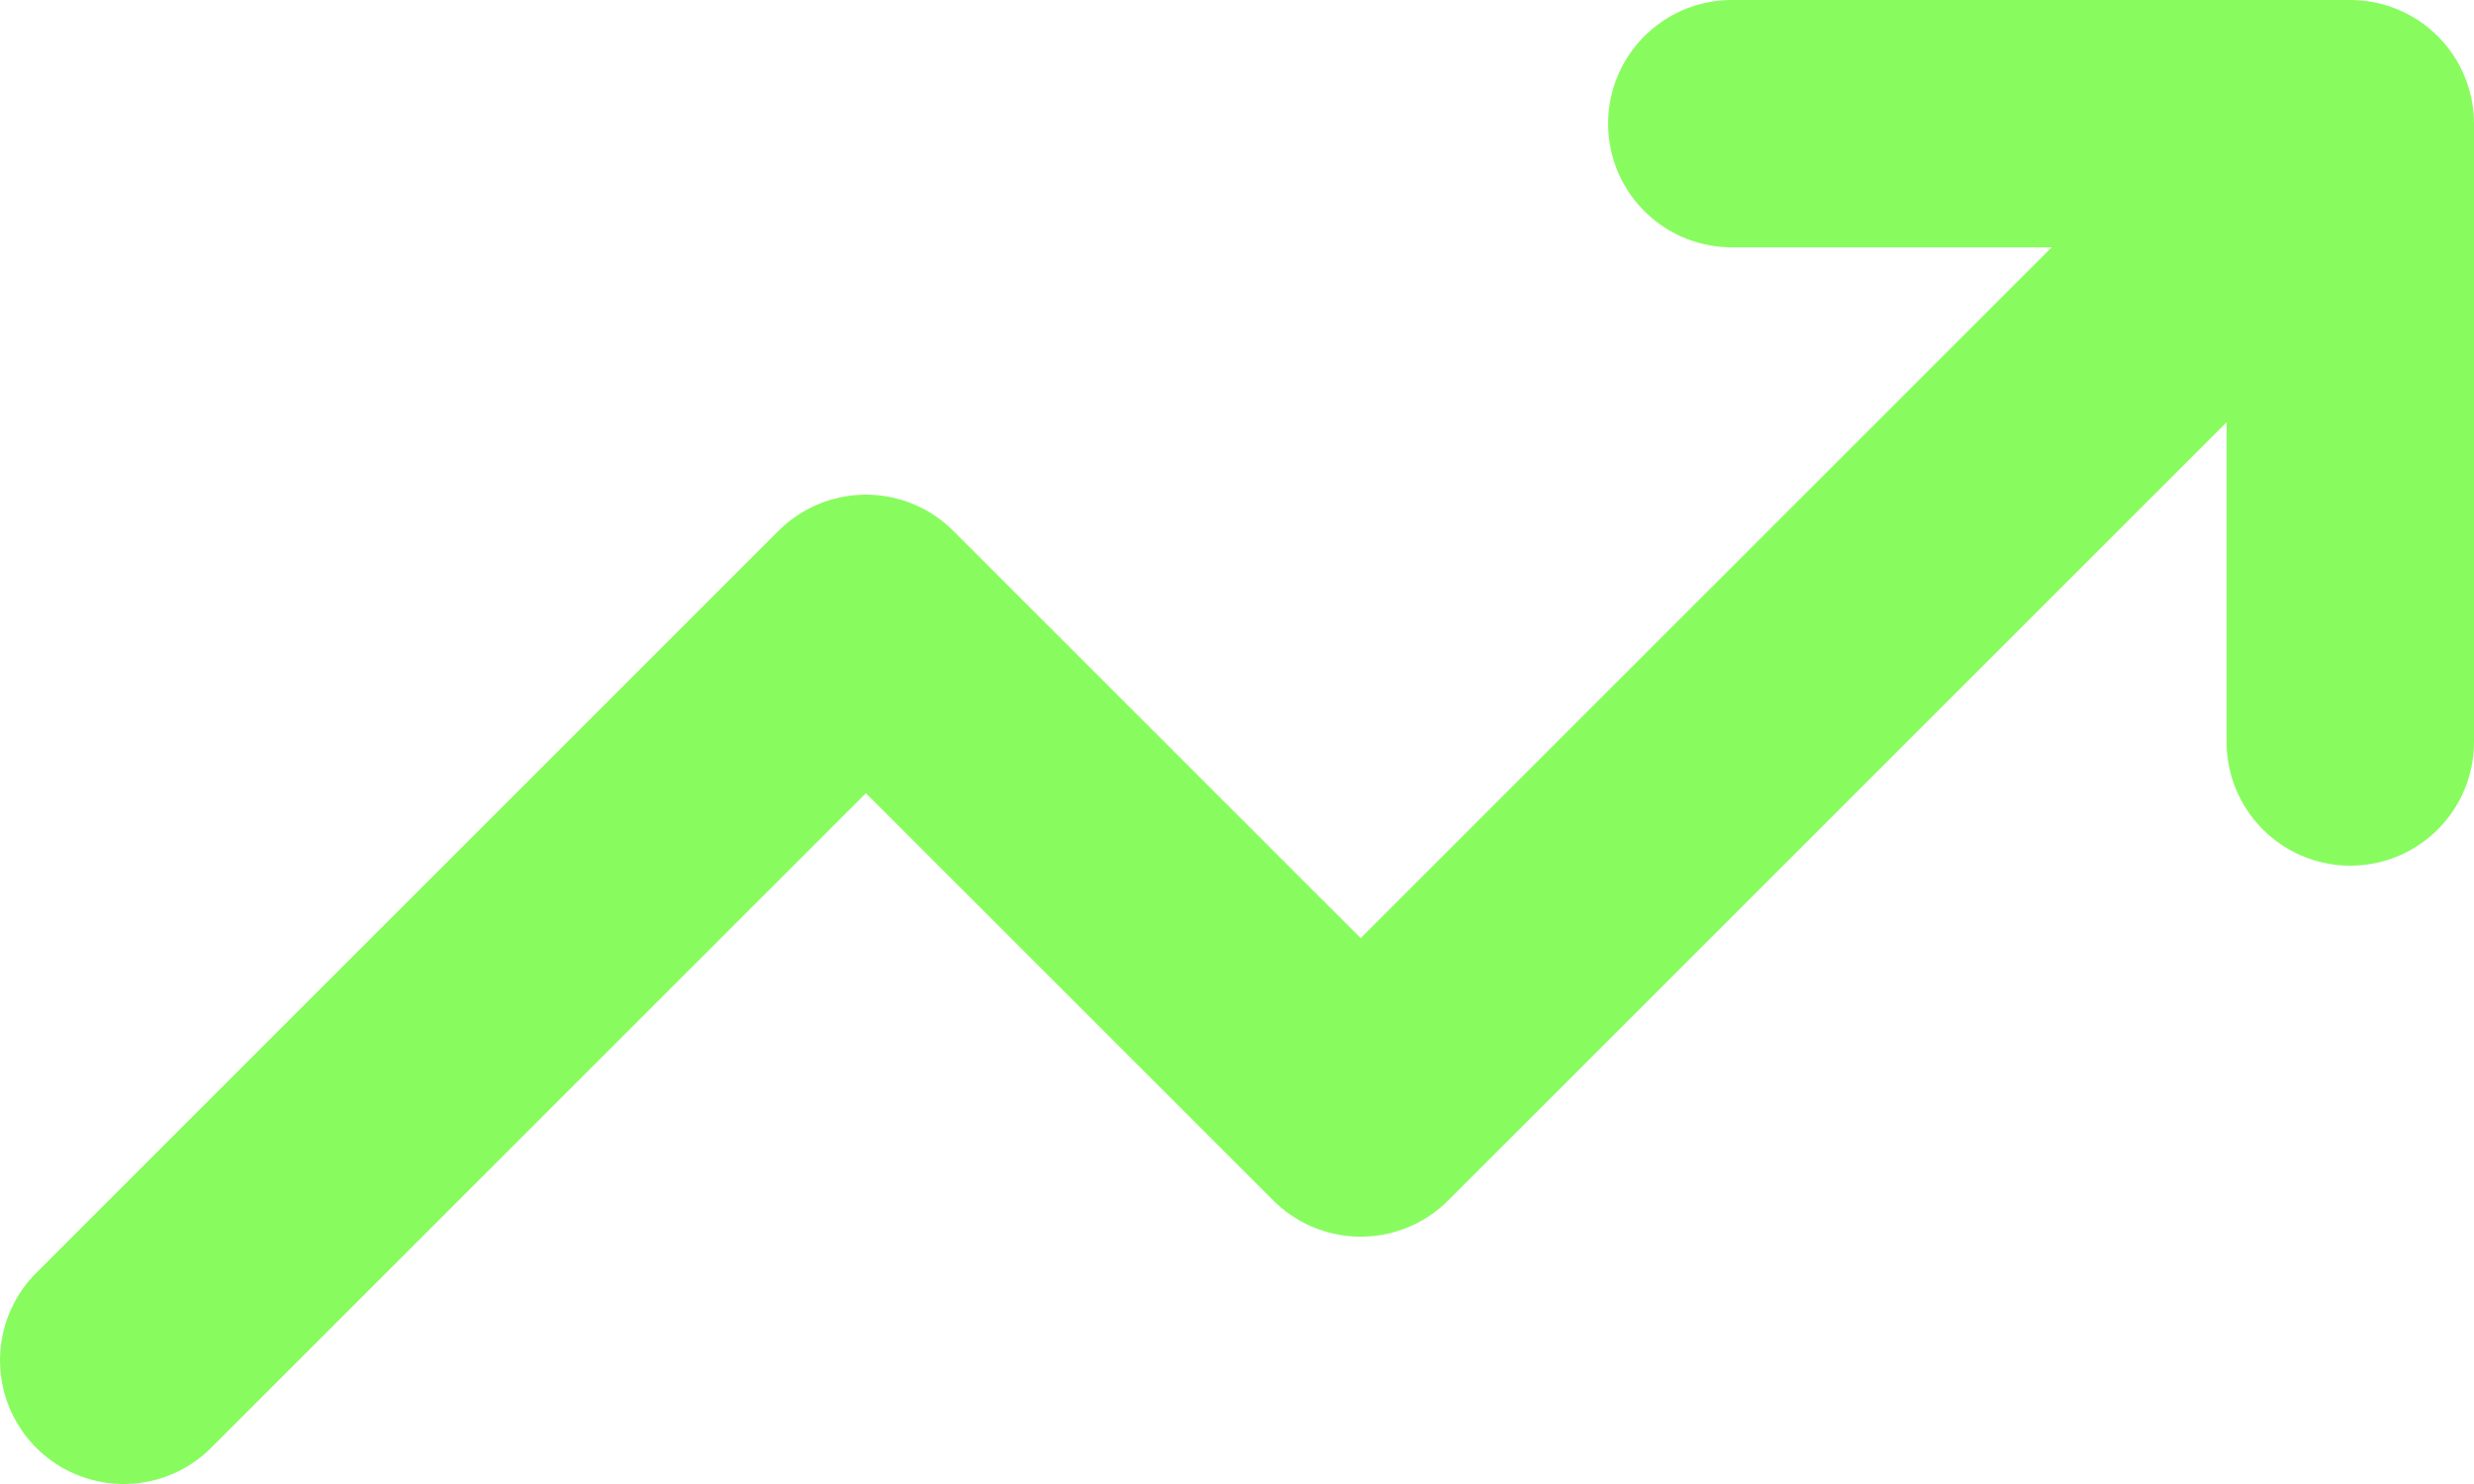 <svg width="20" height="12" viewBox="0 0 20 12" fill="none" xmlns="http://www.w3.org/2000/svg">
<path d="M1 11L7 5L11 9L19 1M19 1V6M19 1H14" stroke="#88FC5F" stroke-width="2" stroke-linecap="round" stroke-linejoin="round"/>
</svg>
